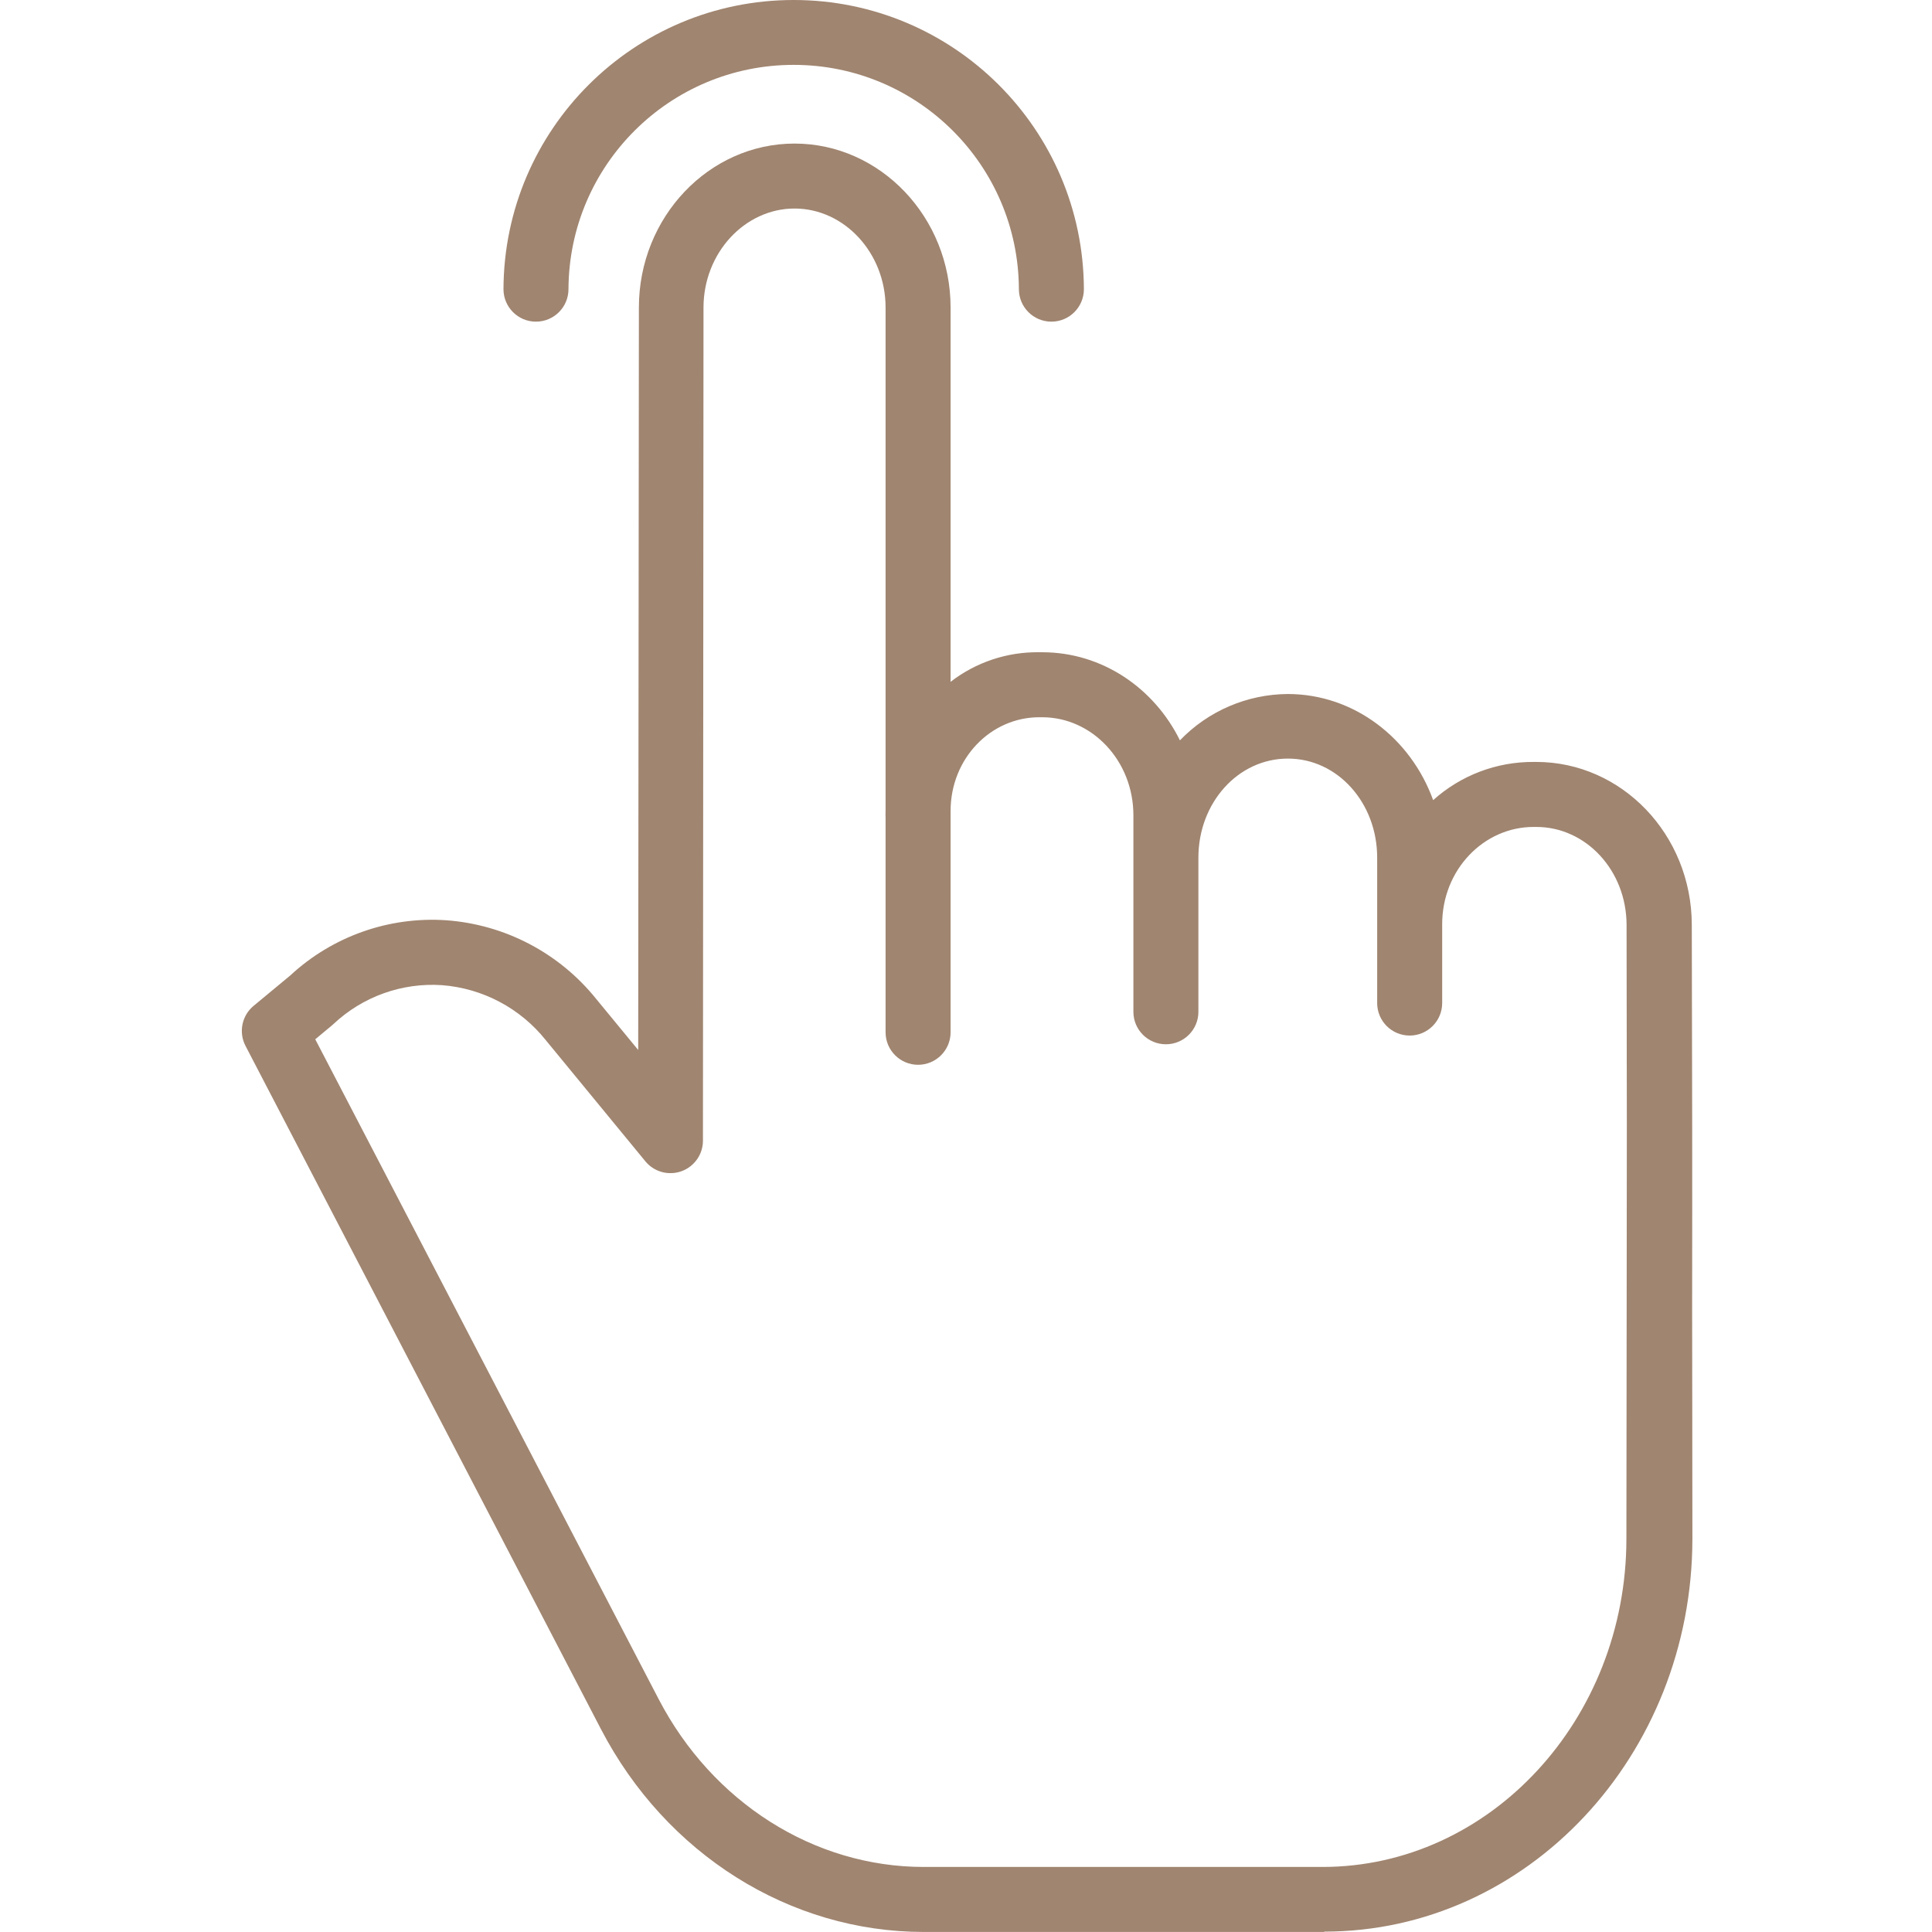 <?xml version="1.0" encoding="UTF-8"?> <svg xmlns="http://www.w3.org/2000/svg" width="45" height="45" viewBox="0 0 45 45" fill="none"><path d="M35.783 17.747H35.72C34.857 17.742 34.023 18.059 33.381 18.637C32.861 17.198 31.541 16.165 29.994 16.165C29.046 16.171 28.14 16.56 27.483 17.244C26.879 16.022 25.668 15.192 24.274 15.192H24.207C23.46 15.181 22.732 15.424 22.141 15.881V7.164C22.141 5.057 20.501 3.344 18.506 3.344C16.514 3.344 14.882 5.056 14.881 7.161L14.865 24.456L13.886 23.267C13.028 22.199 11.764 21.535 10.397 21.435C9.059 21.343 7.742 21.809 6.758 22.723L5.907 23.428C5.632 23.656 5.554 24.044 5.718 24.36L13.998 40.276C15.512 43.185 18.393 44.999 21.516 44.999H30.847V44.991C35.578 44.991 39.414 40.886 39.419 35.845C39.42 33.589 39.412 31.908 39.413 30.546C39.418 26.901 39.414 25.555 39.405 21.54C39.401 19.438 37.772 17.747 35.783 17.747ZM37.888 30.541C37.887 31.903 37.885 33.591 37.882 35.846C37.878 40.054 34.702 43.485 30.802 43.485H21.516C18.96 43.485 16.594 41.982 15.342 39.577L7.343 24.207L7.738 23.878C7.748 23.87 7.758 23.86 7.767 23.852C8.446 23.213 9.36 22.885 10.29 22.946C11.242 23.018 12.119 23.483 12.714 24.229L15.031 27.048C15.233 27.296 15.57 27.388 15.871 27.281C16.172 27.173 16.373 26.888 16.373 26.569L16.386 7.162C16.387 5.891 17.348 4.857 18.507 4.857C19.666 4.857 20.627 5.892 20.627 7.164V18.865C20.627 18.906 20.625 18.947 20.625 18.988C20.625 19.006 20.627 19.024 20.627 19.041V24.044C20.627 24.462 20.966 24.801 21.384 24.801C21.802 24.801 22.141 24.462 22.141 24.044V18.89C22.141 17.664 23.078 16.706 24.207 16.706H24.274C25.434 16.706 26.399 17.717 26.399 18.989V23.567C26.399 23.985 26.738 24.323 27.156 24.323C27.574 24.323 27.913 23.985 27.913 23.567V19.975C27.913 18.703 28.832 17.669 29.998 17.669C31.158 17.669 32.077 18.703 32.077 19.975V23.363C32.077 23.781 32.416 24.12 32.834 24.12C33.252 24.12 33.591 23.781 33.591 23.363V21.528C33.591 20.257 34.56 19.261 35.72 19.261H35.783C36.94 19.261 37.883 20.274 37.886 21.541C37.895 25.554 37.893 26.898 37.888 30.541Z" fill="#A08570"></path><path d="M12.483 7.492C12.902 7.492 13.241 7.153 13.241 6.735C13.253 3.846 15.598 1.511 18.486 1.511C21.375 1.511 23.72 3.846 23.732 6.735C23.732 7.153 24.071 7.492 24.489 7.492C24.907 7.492 25.246 7.153 25.246 6.735C25.232 3.011 22.21 0 18.486 0C14.763 0 11.741 3.011 11.727 6.735C11.727 7.153 12.066 7.492 12.483 7.492Z" fill="#A08570"></path></svg> 